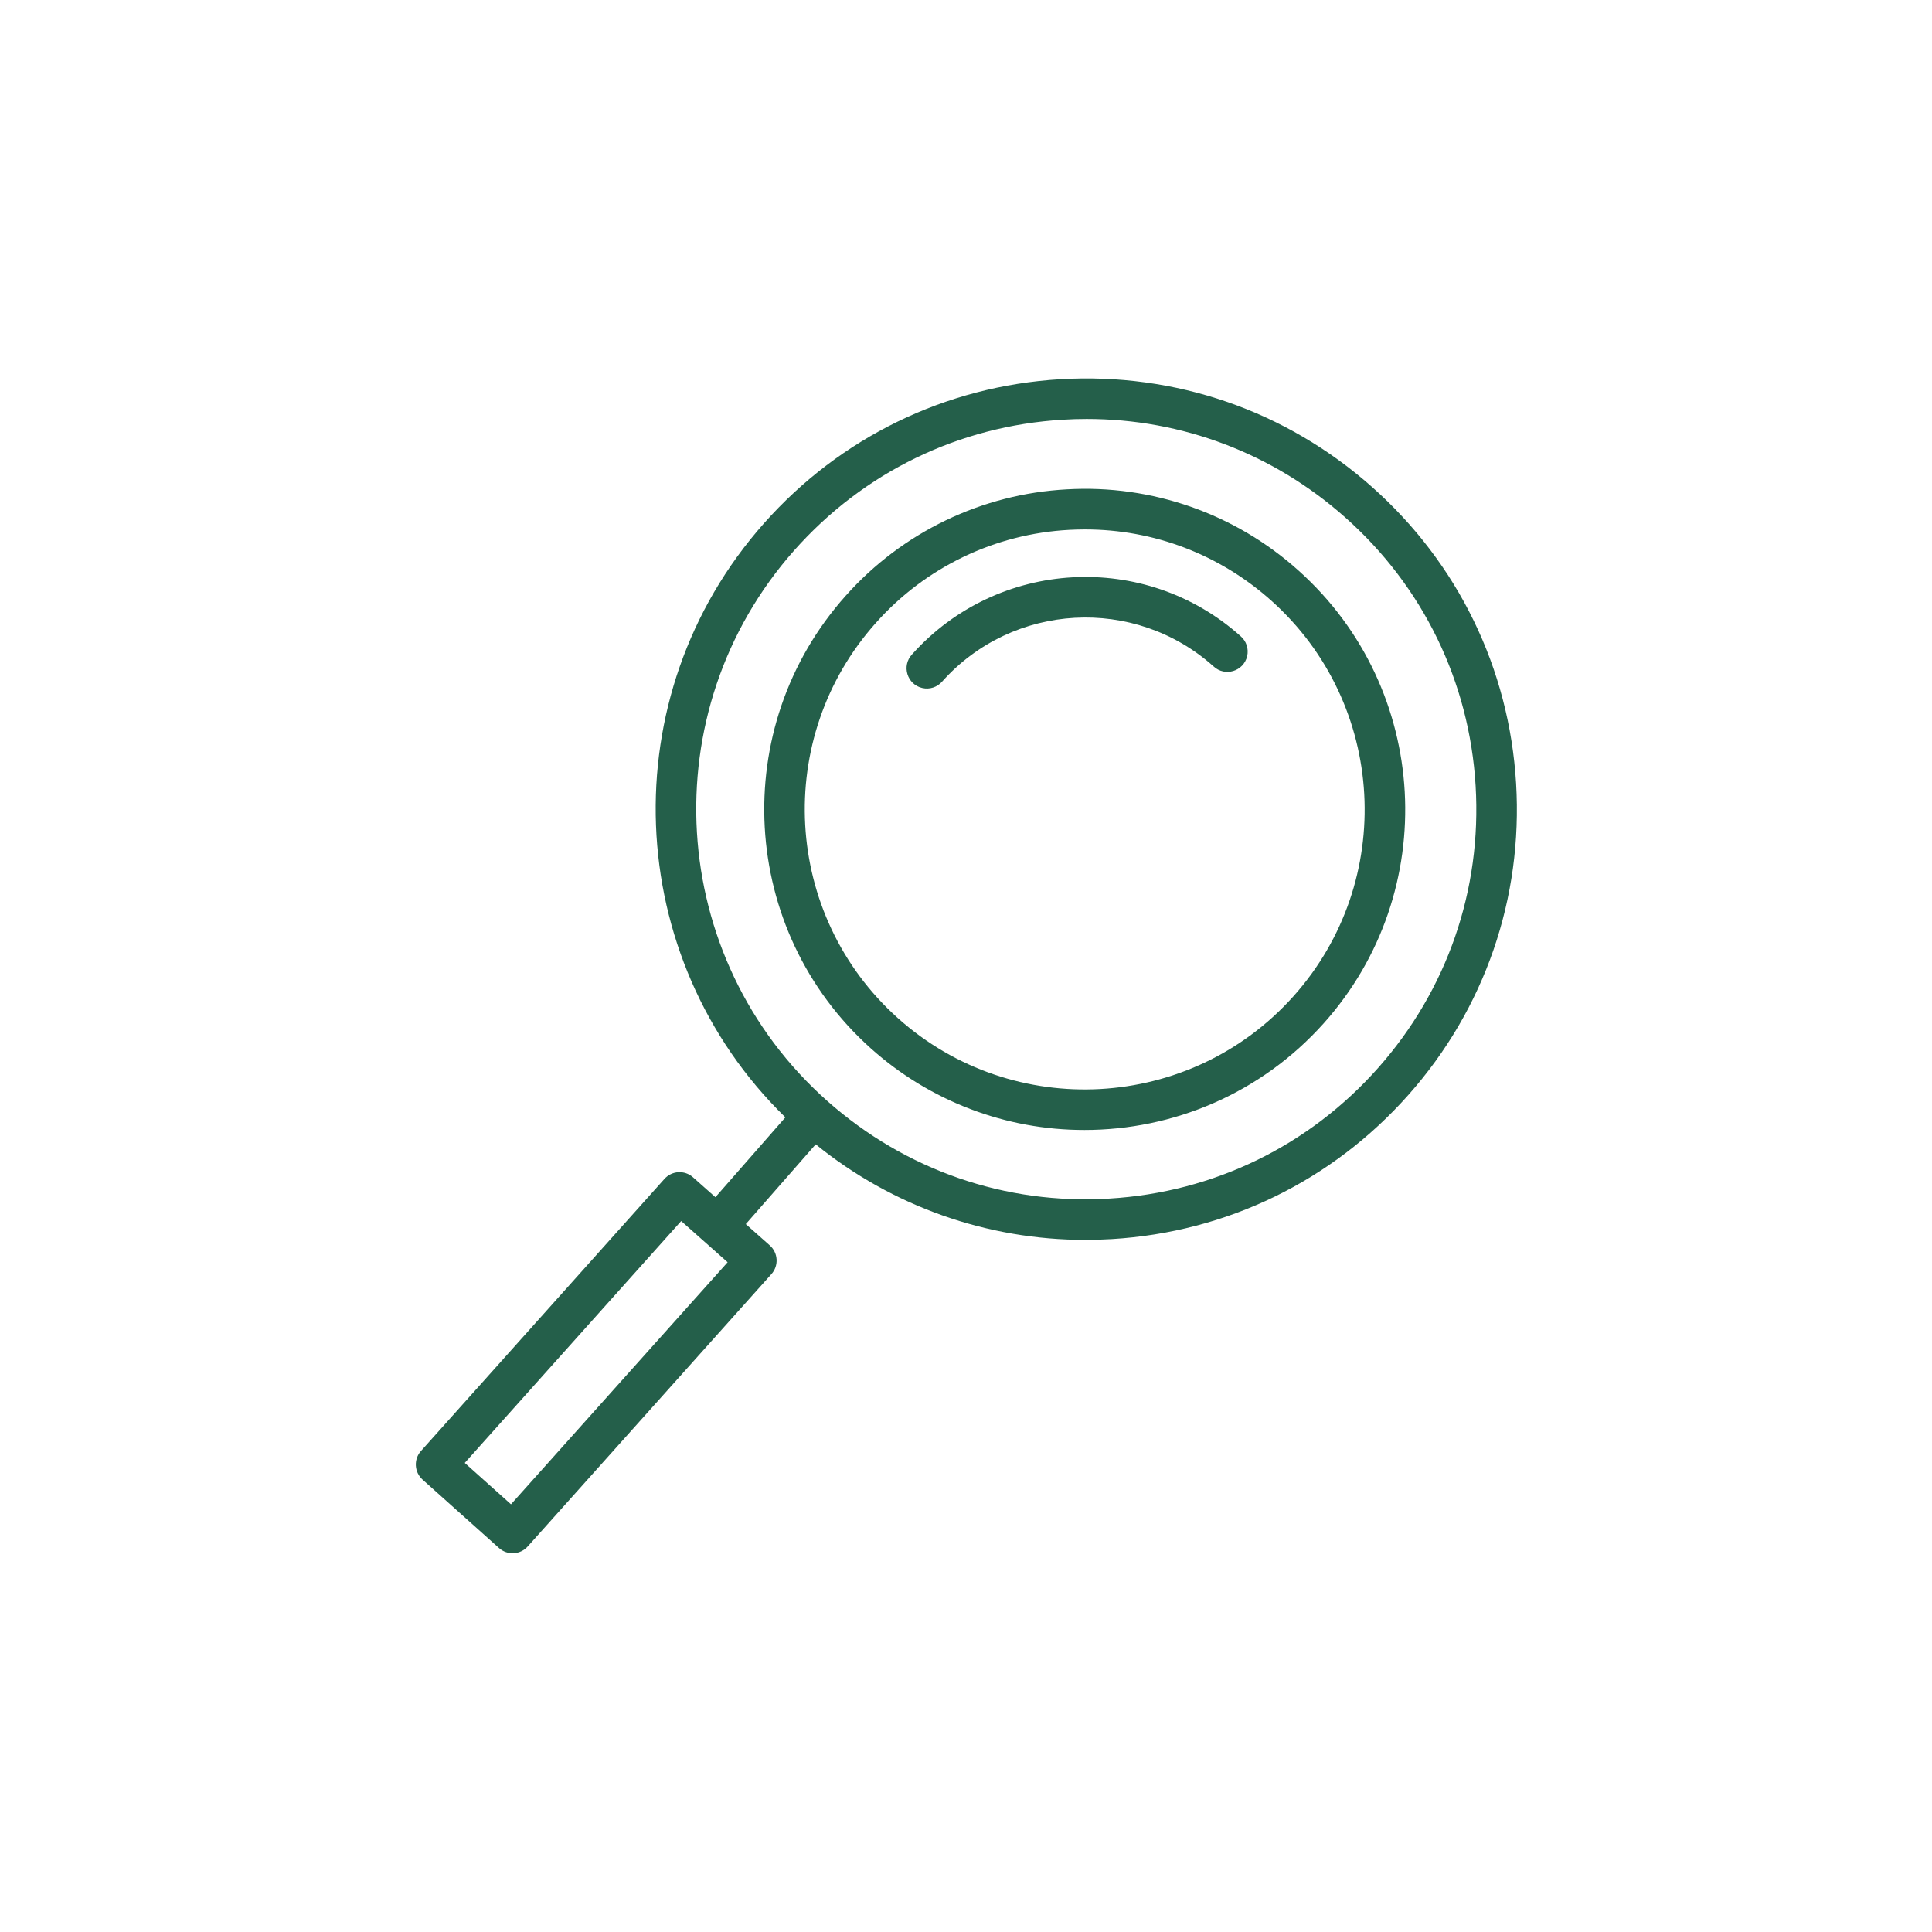 <?xml version="1.0" encoding="UTF-8"?> <svg xmlns="http://www.w3.org/2000/svg" viewBox="0 0 100.00 100.00" data-guides="{&quot;vertical&quot;:[],&quot;horizontal&quot;:[]}"><rect x="0" y="0" width="100.00" height="100.00" fill="#808080" stroke="none"/><path fill="#ffffff" stroke="#000000" fill-opacity="1" stroke-width="NaN" stroke-opacity="0" color="rgb(51, 51, 51)" fill-rule="evenodd" x="0" y="0" width="100" height="100" id="tSvg15220395aeb" title="Rectangle 2" d="M0 0C33.333 0 66.667 0 100 0C100 33.333 100 66.667 100 100C66.667 100 33.333 100 0 100C0 66.667 0 33.333 0 0Z"></path><path fill="#245f4a" stroke="#000000" fill-opacity="1" stroke-width="0" stroke-opacity="0" color="rgb(51, 51, 51)" fill-rule="evenodd" id="tSvgb8c084803b" title="Path 4" d="M67.213 29.533C63.939 26.588 59.623 25.074 55.226 25.328C50.829 25.561 46.706 27.542 43.778 30.831C37.676 37.651 38.259 48.164 45.078 54.267C48.117 56.99 52.056 58.494 56.138 58.487C60.698 58.487 65.24 56.624 68.514 52.967C74.615 46.149 74.032 35.635 67.213 29.533ZM66.948 51.567C61.619 57.524 52.435 58.033 46.478 52.701C40.521 47.371 40.012 38.188 45.342 32.232C47.9 29.358 51.5 27.628 55.342 27.425C55.617 27.41 55.89 27.403 56.163 27.403C59.732 27.403 63.131 28.698 65.812 31.097C71.769 36.428 72.278 45.611 66.948 51.567Z"></path><path fill="#245f4a" stroke="#000000" fill-opacity="1" stroke-width="0" stroke-opacity="0" color="rgb(51, 51, 51)" fill-rule="evenodd" id="tSvg620eda863c" title="Path 5" d="M47.208 33.87C46.655 34.46 46.948 35.427 47.735 35.61C48.117 35.7 48.517 35.568 48.772 35.27C52.429 31.184 58.726 30.835 62.812 34.491C63.402 35.044 64.369 34.751 64.553 33.963C64.642 33.581 64.51 33.181 64.212 32.926C59.263 28.498 51.635 28.922 47.208 33.87Z"></path><path fill="#245f4a" stroke="#000000" fill-opacity="1" stroke-width="0" stroke-opacity="0" color="rgb(51, 51, 51)" fill-rule="evenodd" id="tSvg16266c84d6d" title="Path 6" d="M78.473 40.547C78.117 34.603 75.467 29.154 71.013 25.203C66.558 21.251 60.836 19.277 54.886 19.628C48.942 19.984 43.493 22.634 39.542 27.088C31.622 36.018 32.191 49.588 40.651 57.834C39.444 59.212 38.237 60.589 37.03 61.966C36.643 61.623 36.256 61.279 35.869 60.936C35.437 60.551 34.775 60.59 34.39 61.022C30.19 65.715 25.99 70.409 21.79 75.102C21.404 75.534 21.441 76.197 21.872 76.585C23.191 77.766 24.511 78.946 25.83 80.127C26.262 80.515 26.927 80.478 27.313 80.045C31.519 75.345 35.724 70.646 39.93 65.946C40.318 65.513 40.279 64.847 39.844 64.461C39.43 64.093 39.016 63.726 38.602 63.359C39.808 61.983 41.015 60.606 42.221 59.23C46.17 62.437 51.103 64.183 56.19 64.175C56.643 64.175 57.099 64.161 57.554 64.134C63.498 63.777 68.948 61.127 72.899 56.672C76.851 52.218 78.829 46.492 78.473 40.547ZM26.448 77.862C25.651 77.148 24.853 76.434 24.055 75.72C27.79 71.547 31.524 67.374 35.258 63.201C36.059 63.912 36.861 64.622 37.662 65.333C33.924 69.509 30.186 73.686 26.448 77.862ZM71.328 55.279C67.749 59.315 62.812 61.715 57.428 62.037C52.045 62.369 46.857 60.566 42.822 56.988C34.492 49.6 33.725 36.811 41.114 28.481C44.693 24.446 49.629 22.046 55.013 21.724C55.426 21.698 55.837 21.686 56.248 21.686C61.186 21.686 65.894 23.469 69.62 26.773C73.656 30.352 76.055 35.289 76.378 40.672C76.7 46.057 74.906 51.245 71.328 55.279Z"></path><defs></defs></svg> 
